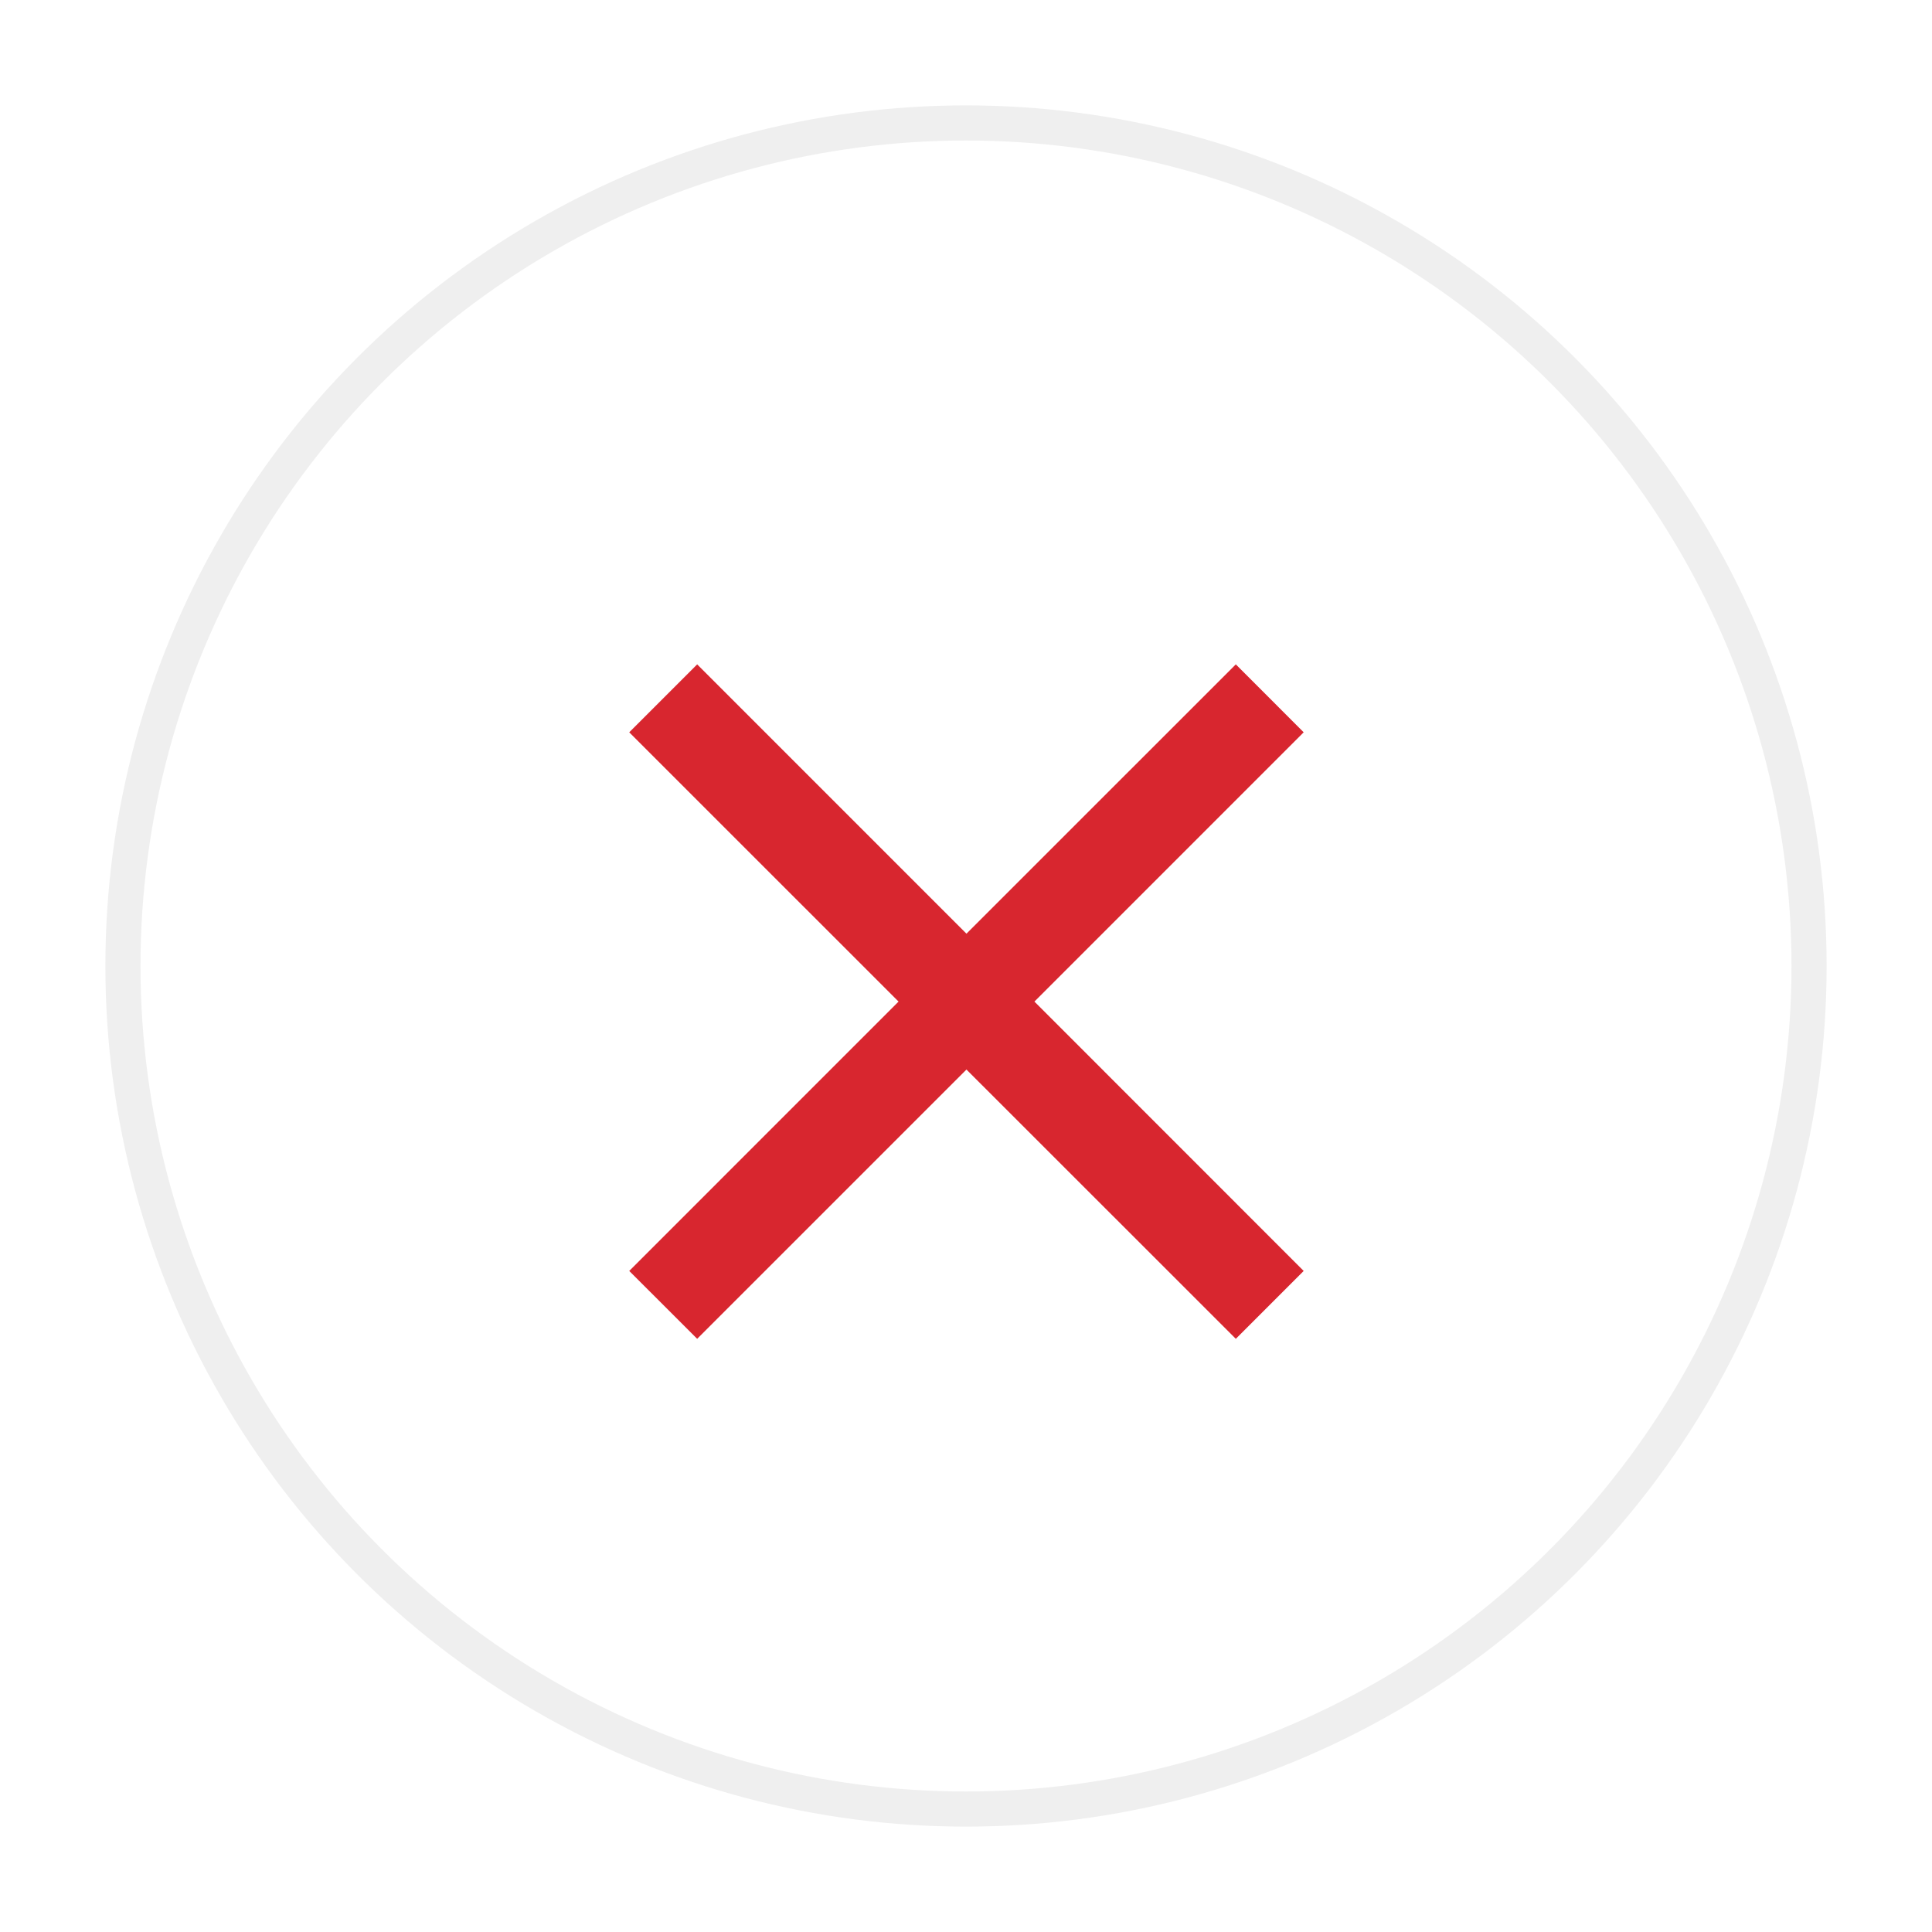 <svg xmlns="http://www.w3.org/2000/svg" xmlns:xlink="http://www.w3.org/1999/xlink" width="55" height="55" viewBox="0 0 55 55"><defs><filter id="a" x="0" y="0" width="55" height="55" filterUnits="userSpaceOnUse"><feOffset dy="2" input="SourceAlpha"/><feGaussianBlur stdDeviation="1" result="b"/><feFlood flood-opacity="0.161"/><feComposite operator="in" in2="b"/><feComposite in="SourceGraphic"/></filter><filter id="c" x="8.911" y="9.911" width="37.202" height="37.202" filterUnits="userSpaceOnUse"><feOffset dy="3" input="SourceAlpha"/><feGaussianBlur stdDeviation="3" result="d"/><feFlood flood-opacity="0.161"/><feComposite operator="in" in2="d"/><feComposite in="SourceGraphic"/></filter></defs><g transform="translate(-823 -424)"><g transform="translate(826 425)"><g transform="matrix(1, 0, 0, 1, -3, -1)" filter="url(#a)"><g transform="translate(3 1)" fill="#fff" stroke="#efefef" stroke-width="1"><circle cx="24.5" cy="24.5" r="24.5" stroke="none"/><circle cx="24.5" cy="24.5" r="24" fill="none"/></g></g><g transform="translate(8.053 8.053)"><g transform="matrix(1, 0, 0, 1, -11.05, -9.05)" filter="url(#c)"><path d="M24.2,6.934,22.268,5,14.6,12.667,6.934,5,5,6.934,12.667,14.6,5,22.268,6.934,24.2,14.6,16.535,22.268,24.2,24.2,22.268,16.535,14.6Z" transform="translate(12.91 10.91)" fill="#d8262f"/></g><path d="M0,0H32.918V32.918H0Z" fill="none"/></g></g></g></svg>